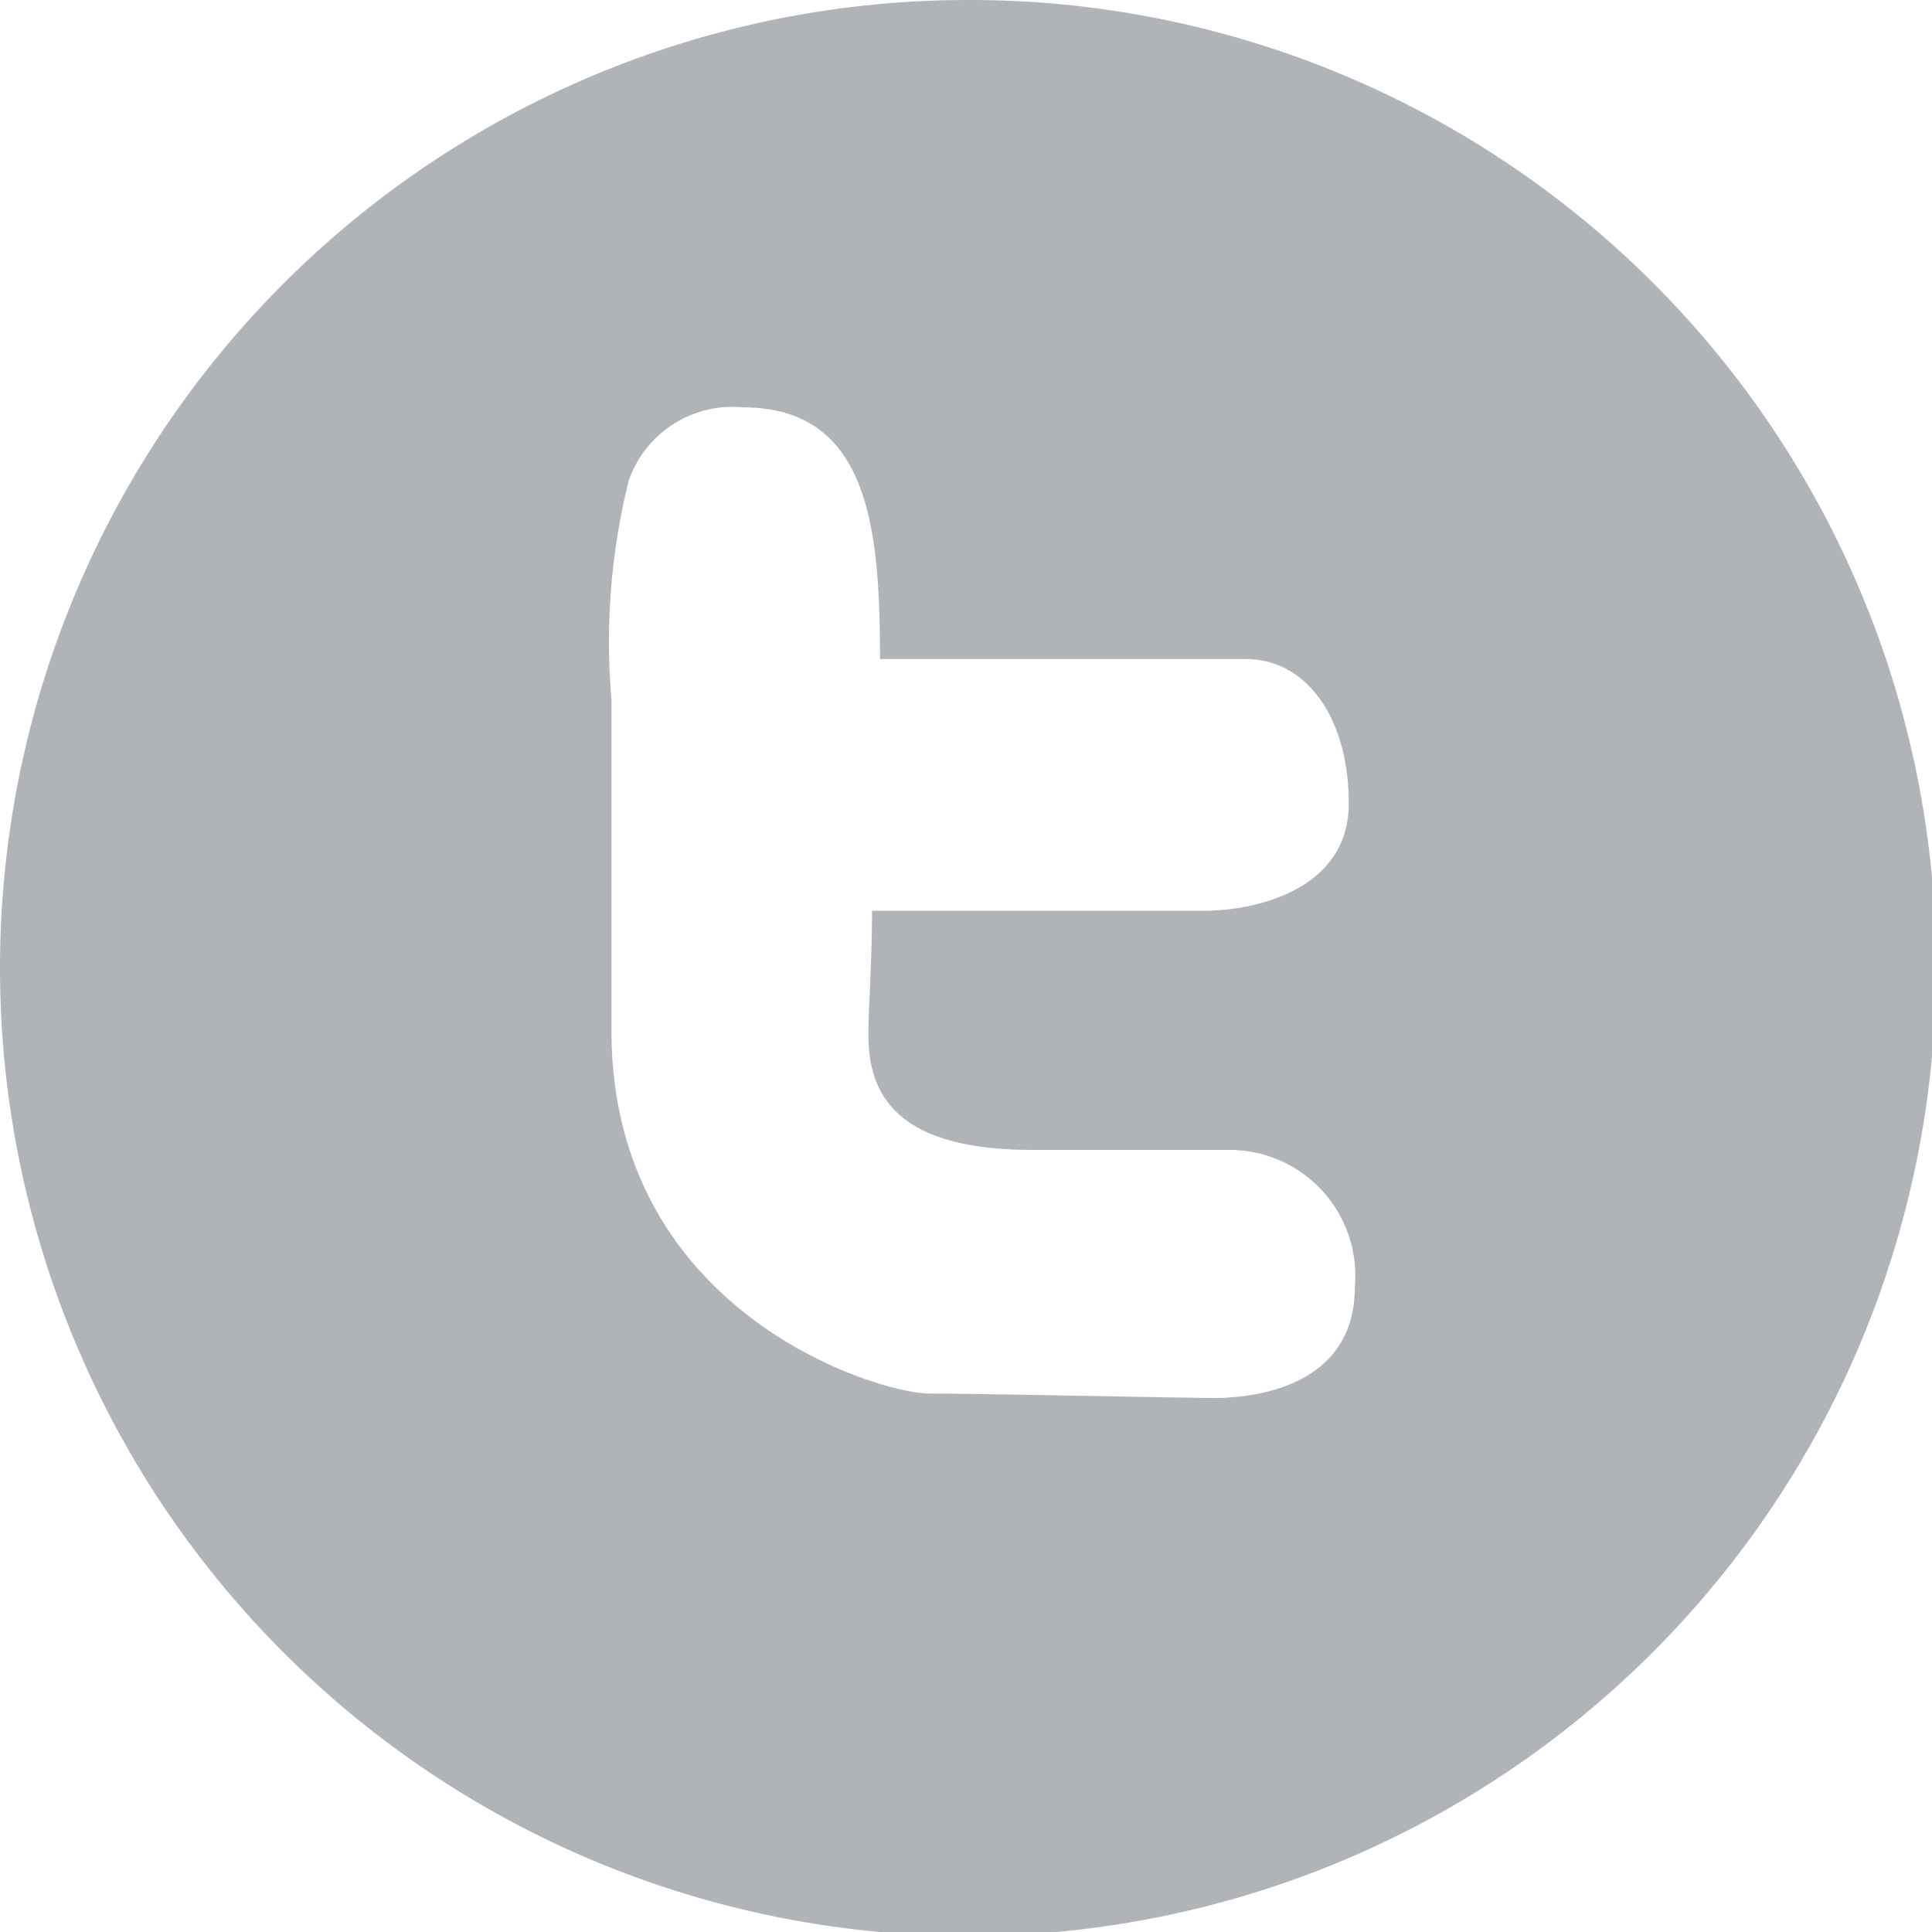 <svg xmlns="http://www.w3.org/2000/svg" viewBox="0 0 47.9 47.9"><defs><style>.cls-1{isolation:isolate;}.cls-2{fill:#b0b3b7;mix-blend-mode:multiply;}</style></defs><title>Asset 4</title><g class="cls-1"><g id="Layer_2" data-name="Layer 2"><g id="Layer_1-2" data-name="Layer 1"><path class="cls-2" d="M24,0a24,24,0,1,0,24,24A23.95,23.95,0,0,0,24,0Zm6.17,34.66c-.9,0-5.86-.11-7.13-.11s-7.88-2-7.88-9c0-1.24,0-2.49,0-3.74s0-2.32,0-3.47c0-.34,0-.67,0-1a16.5,16.5,0,0,1,.43-5.43,2.72,2.72,0,0,1,2.83-1.81c3.18,0,3.39,3.11,3.4,6.24H30.9c1.46,0,2.54,1.42,2.54,3.58s-2.35,2.66-3.58,2.66H21.62c0,1.32-.09,2.4-.09,3.06,0,1.38.56,2.87,4.07,2.87h4.93a3.12,3.12,0,0,1,3.06,3.4C33.59,34.43,31,34.66,30.12,34.66Z"/></g></g></g></svg>